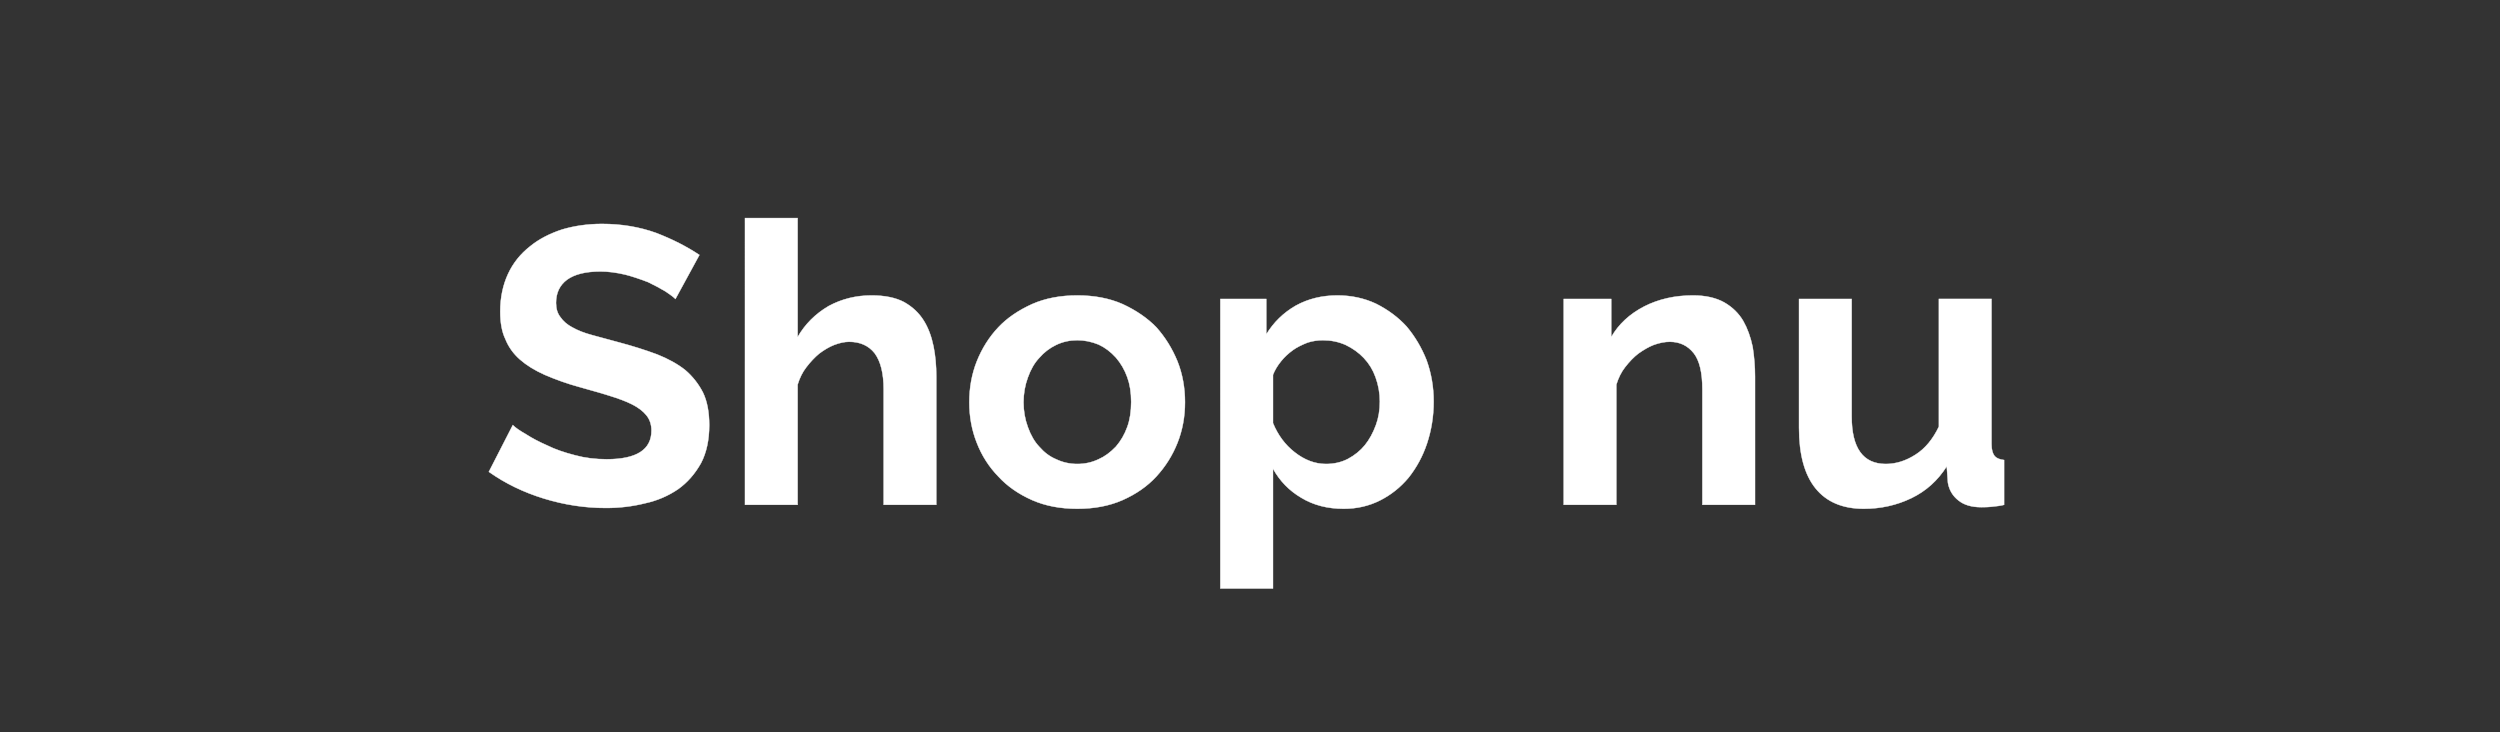 <svg width="140" height="41" viewBox="0 0 140 41" xmlns="http://www.w3.org/2000/svg"><rect x="0" y="0" width="140" height="41" fill="#333333" stroke="none"/><g fill="#fff" stroke="#fff"><path d="M39.167 14.278l-1.342 2.464q-.154-.154-.55-.418-.44-.264-.99-.528-.748-.286-1.276-.418-.748-.176-1.386-.176-1.232 0-1.87.462-.616.462-.616 1.298 0 .484.242.792.242.352.66.572.462.264 1.122.44.462.132 1.54.418t2.09.66q.946.374 1.584.88.616.528.99 1.254.352.726.352 1.826 0 1.254-.462 2.134-.506.902-1.276 1.452-.836.572-1.848.792-1.056.264-2.2.264-1.76 0-3.476-.528t-3.08-1.496l1.342-2.618q.22.22.726.506.506.33 1.21.638.616.308 1.562.55.814.22 1.76.22 2.508 0 2.508-1.606 0-.506-.286-.858t-.814-.616q-.484-.242-1.276-.484-.33-.11-1.672-.484-.968-.264-1.936-.682-.836-.374-1.386-.858-.55-.484-.814-1.144-.286-.594-.286-1.54 0-1.166.44-2.112.418-.902 1.232-1.54.726-.594 1.804-.946 1.056-.308 2.222-.308 1.628 0 3.036.506 1.364.528 2.42 1.232zM52.433 28.27h-2.948v-6.468q0-1.342-.506-2.024-.506-.638-1.43-.638-.374 0-.836.176-.396.154-.836.484-.374.308-.726.77-.308.396-.484.968v6.732h-2.948V12.21h2.948v6.666q.616-1.078 1.738-1.738 1.1-.594 2.398-.594 1.122 0 1.826.374.704.396 1.1 1.034.374.594.55 1.452.154.77.154 1.672zM62.861 28.006q-1.1.484-2.53.484-1.43 0-2.53-.484-1.144-.506-1.892-1.32-.792-.814-1.21-1.892-.418-1.056-.418-2.266 0-1.232.418-2.288.44-1.1 1.21-1.914.726-.77 1.892-1.298 1.1-.484 2.53-.484 1.43 0 2.53.484 1.144.528 1.892 1.298.748.836 1.188 1.914.418 1.056.418 2.288 0 1.21-.418 2.266t-1.188 1.892q-.748.814-1.892 1.32zm-5.302-6.864q-.242.66-.242 1.386 0 .726.242 1.386.242.682.638 1.1.418.484.946.704.55.264 1.188.264.638 0 1.188-.264.506-.22.968-.704.418-.484.638-1.1.22-.594.22-1.408 0-.792-.22-1.386-.22-.616-.638-1.1-.44-.484-.968-.726-.594-.242-1.188-.242-.638 0-1.188.264-.55.264-.946.726-.396.418-.638 1.1zM75.247 28.49q-1.364 0-2.376-.616-1.012-.594-1.584-1.628v6.71h-2.948V16.742h2.574v1.98q.616-1.012 1.65-1.606 1.034-.572 2.332-.572 1.166 0 2.156.462 1.012.506 1.716 1.276.704.836 1.122 1.892.396 1.1.396 2.31 0 1.232-.374 2.354-.352 1.056-1.034 1.914-.682.814-1.606 1.276-.924.462-2.024.462zm-.99-2.508q.682 0 1.232-.286.572-.308.946-.77t.616-1.122q.22-.594.22-1.32 0-.704-.242-1.364-.22-.616-.66-1.078-.418-.44-1.012-.726-.594-.264-1.276-.264-.44 0-.858.132-.506.198-.814.418-.396.286-.66.616-.308.374-.462.77v2.706q.418 1.012 1.21 1.628.836.66 1.76.66zM98.281 28.27h-2.948v-6.468q0-1.408-.484-2.024-.506-.638-1.342-.638-.418 0-.902.176-.396.154-.858.484-.374.286-.748.77-.308.396-.484.968v6.732h-2.948V16.742h2.662v2.134q.616-1.078 1.848-1.716 1.21-.616 2.728-.616 1.056 0 1.76.396.682.396 1.056 1.034.352.616.528 1.452.132.836.132 1.65zM104.375 28.49q-1.782 0-2.706-1.144-.924-1.144-.924-3.388v-7.216h2.948v6.578q0 2.662 1.914 2.662.858 0 1.672-.528.792-.506 1.298-1.562v-7.15h2.948v8.14q0 .44.176.66.154.176.528.22v2.508q-.242.066-.726.11-.198.022-.55.022-.814 0-1.276-.374-.484-.374-.594-.99l-.066-.924q-.748 1.188-1.98 1.782-1.232.594-2.662.594z" stroke-width=".022"/></g></svg>